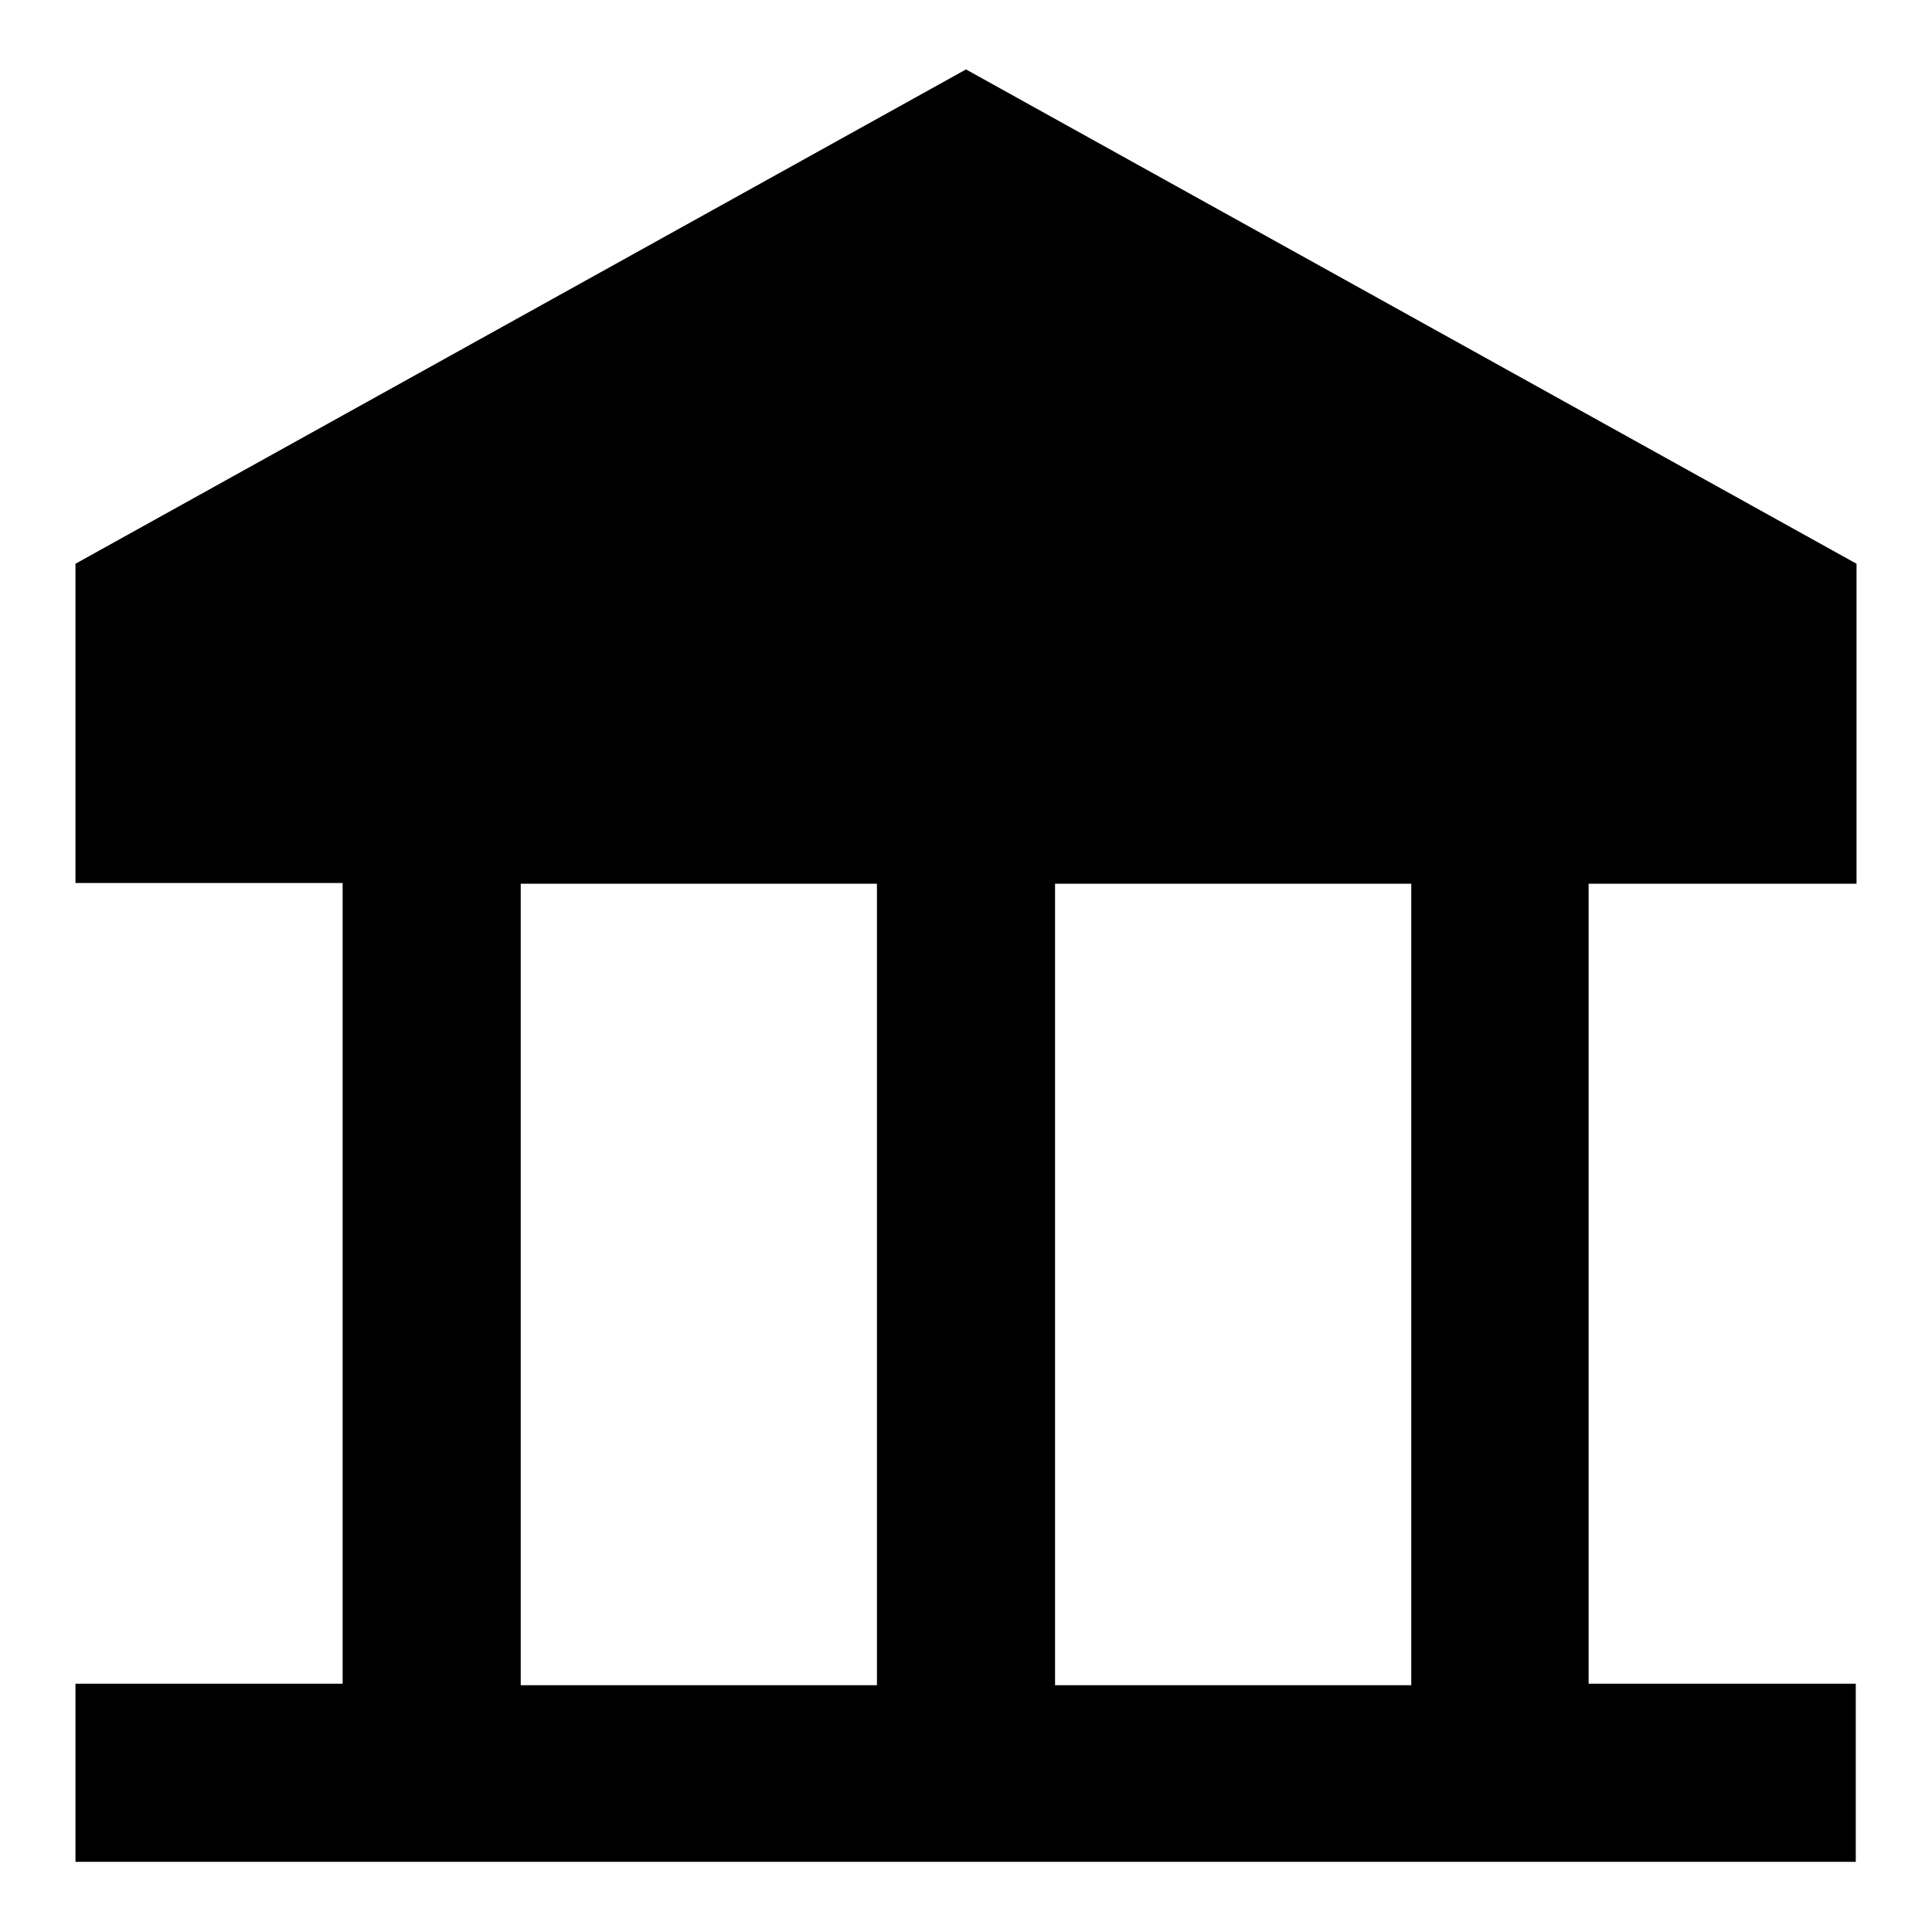<?xml version="1.0" encoding="utf-8"?>
<!-- Svg Vector Icons : http://www.onlinewebfonts.com/icon -->
<!DOCTYPE svg PUBLIC "-//W3C//DTD SVG 1.1//EN" "http://www.w3.org/Graphics/SVG/1.1/DTD/svg11.dtd">
<svg version="1.1" xmlns="http://www.w3.org/2000/svg" xmlns:xlink="http://www.w3.org/1999/xlink" x="0px" y="0px" viewBox="0 0 256 256" enable-background="new 0 0 256 256" xml:space="preserve">
<g> <path fill="#000000" d="M246,117.1V74.7L128,9.2L10,74.7v42.3h35.4v106.1H10v23.6h235.9v-23.6h-35.4V117.1H246L246,117.1z  M116.2,223.3H69V117.1h47.2V223.3z M187,223.3h-47.2V117.1H187V223.3z"/></g>
</svg>